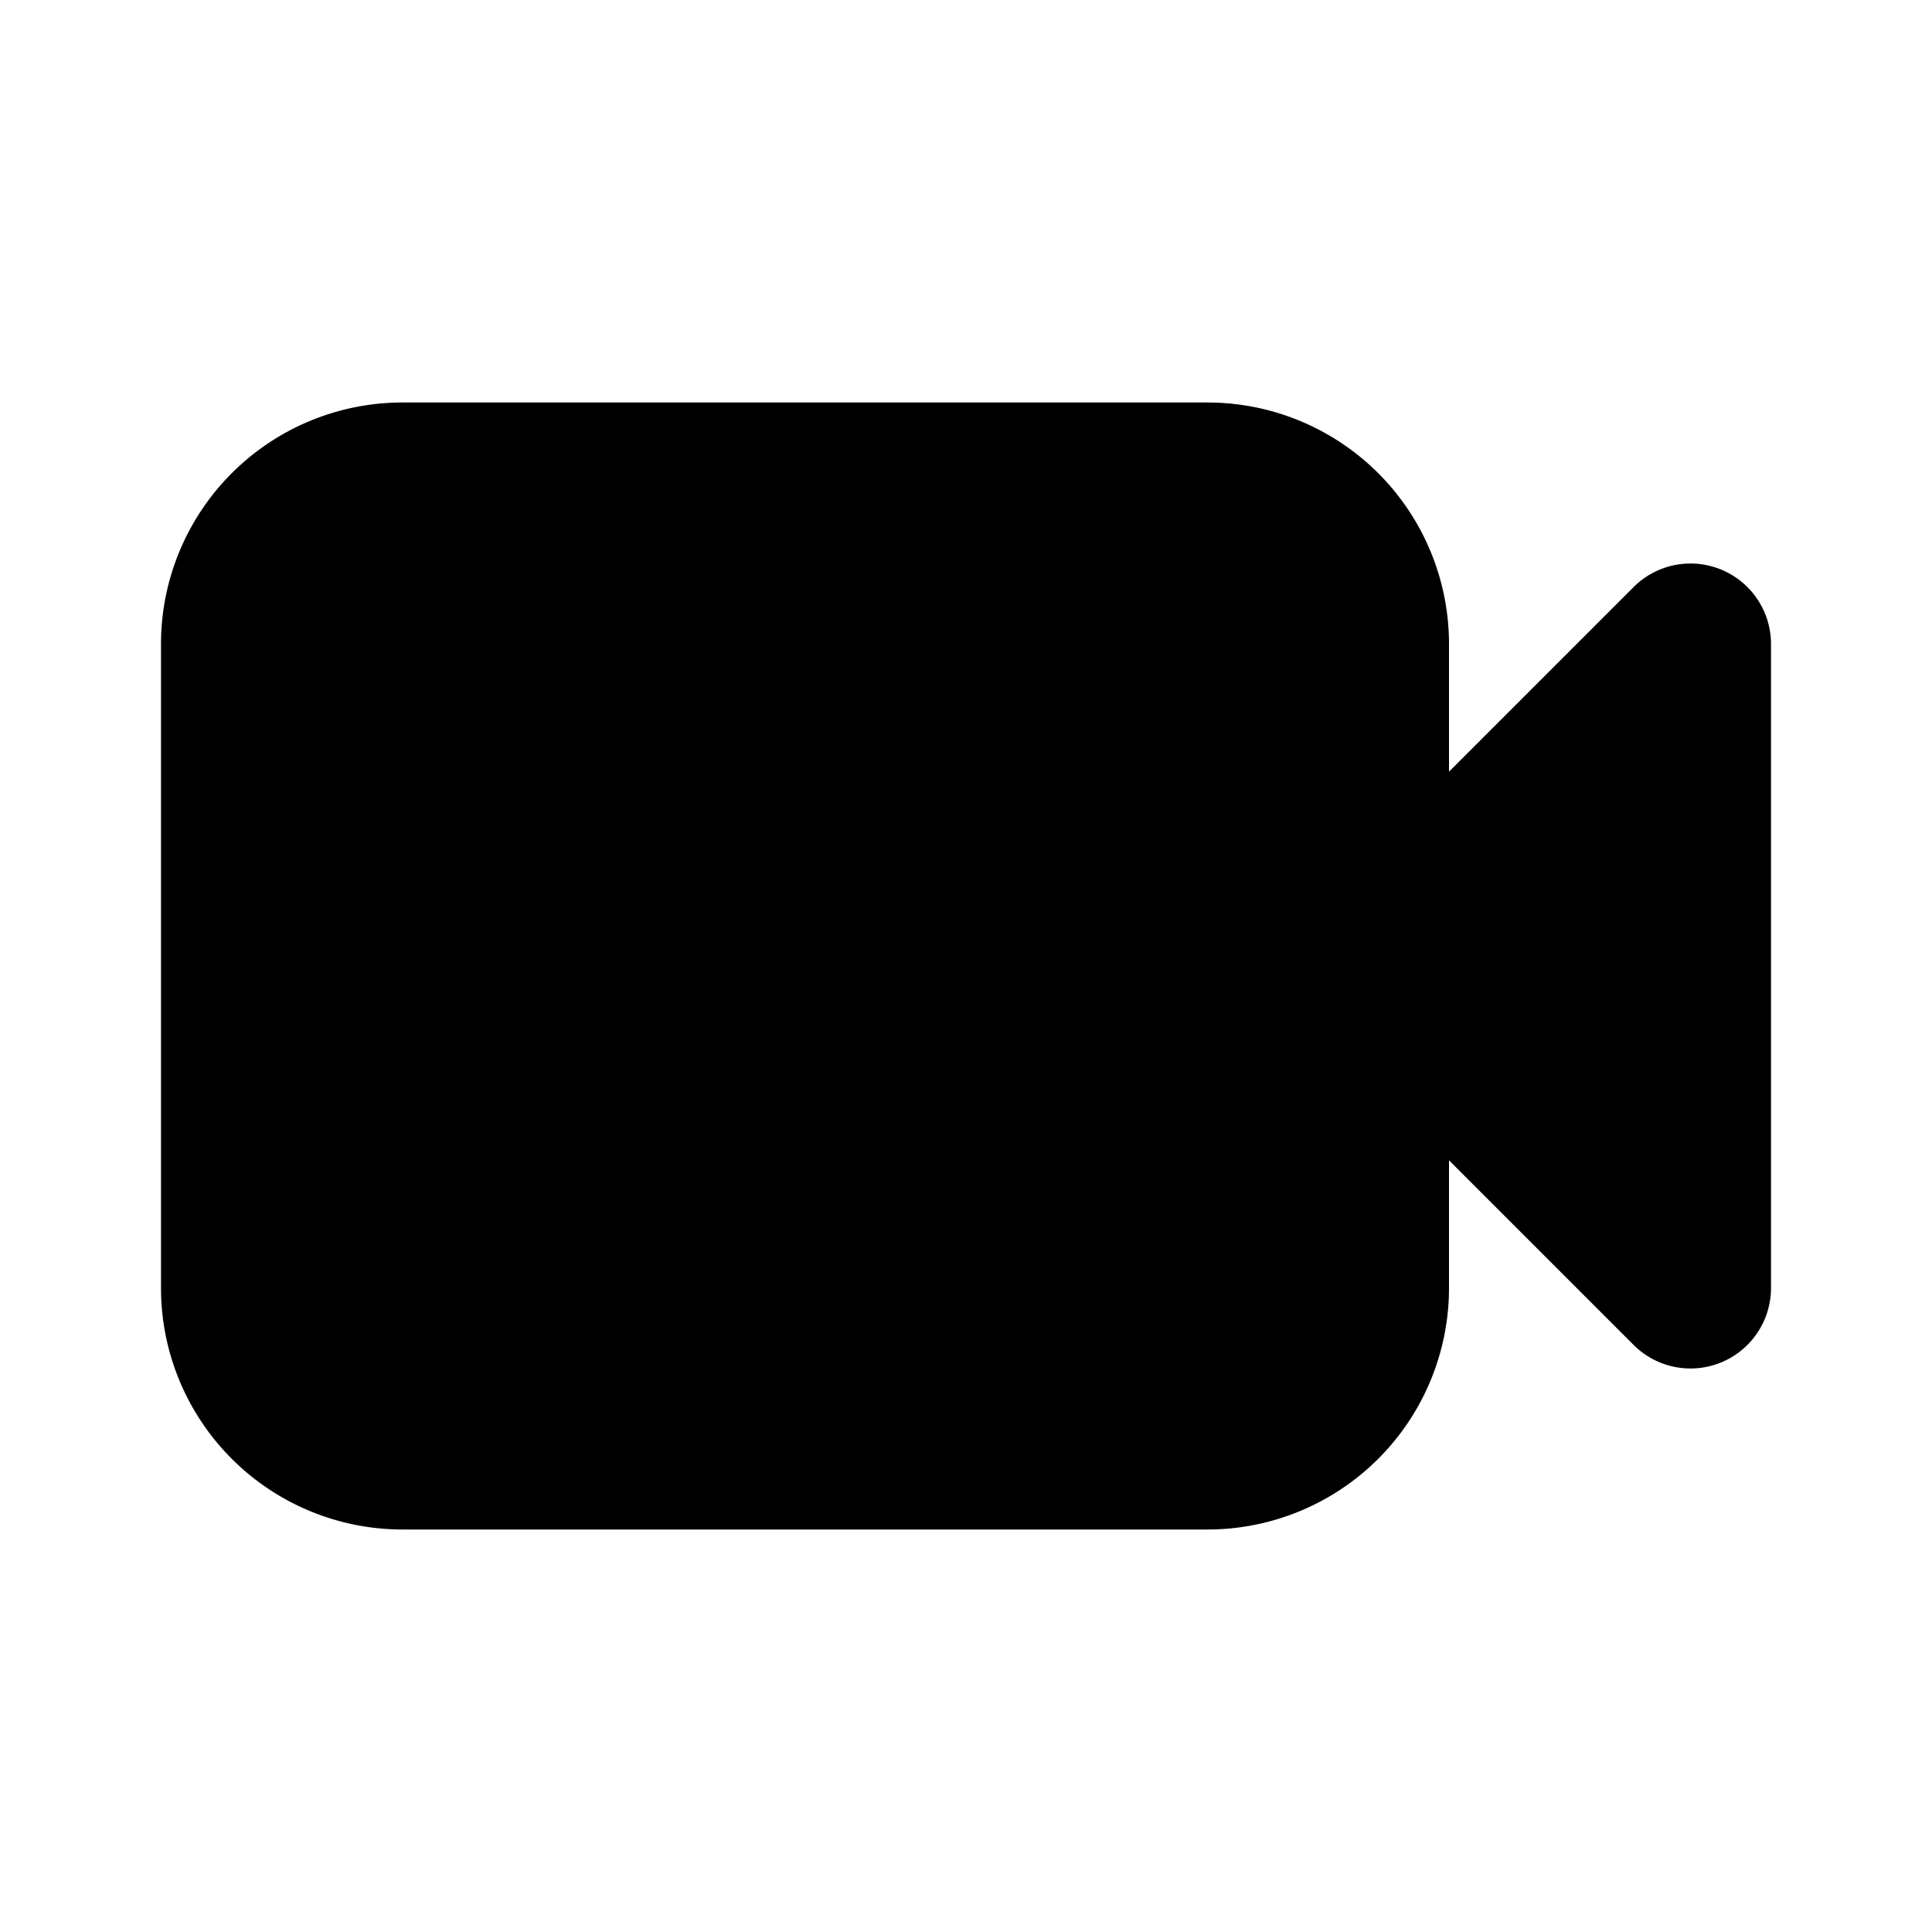 <?xml version="1.0" encoding="utf-8"?>
<svg width="800px" height="800px" viewBox="0 0 24 24" xmlns="http://www.w3.org/2000/svg" fill="none"><path fill="#000000" fill-rule="evenodd" d="M5 5a3 3 0 0 0-3 3v8a3 3 0 0 0 3 3h10a3 3 0 0 0 3-3v-1.586l2.293 2.293A1 1 0 0 0 22 16V8a1 1 0 0 0-1.707-.707L18 9.586V8a3 3 0 0 0-3-3H5z" clip-rule="evenodd"/></svg>